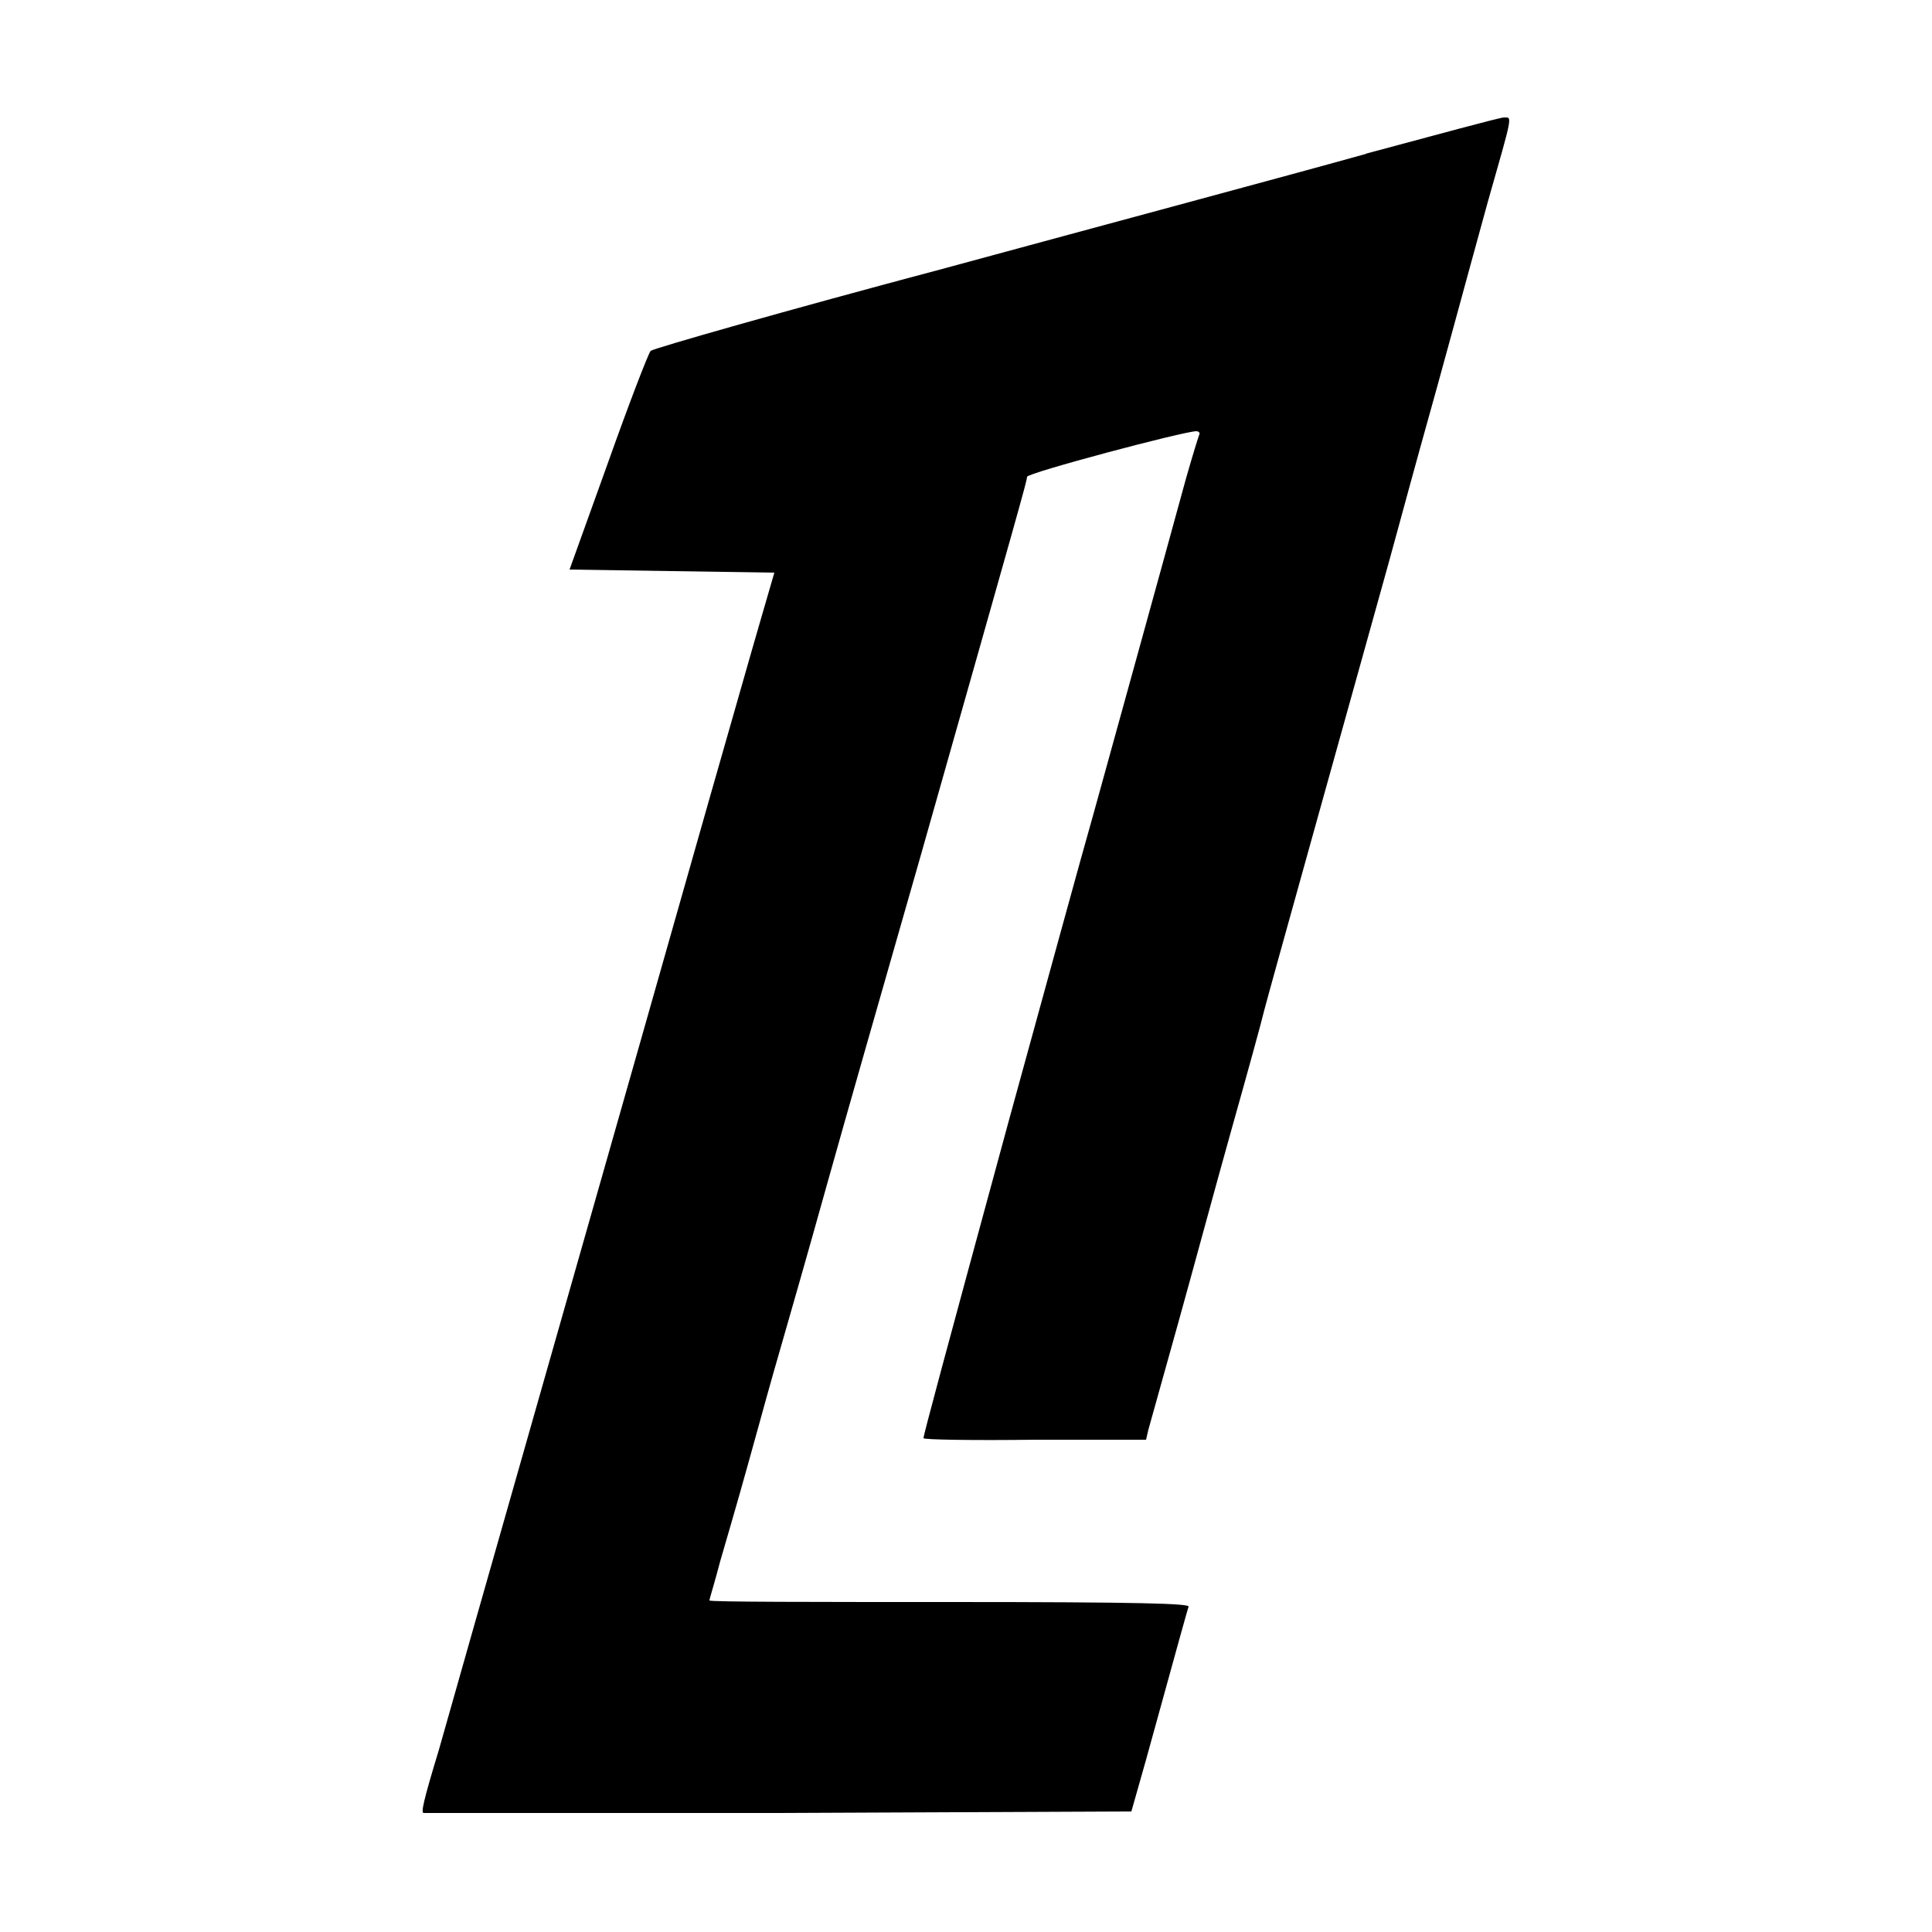 <?xml version="1.0" encoding="UTF-8"?>
<svg id="_Слой_1" data-name="Слой 1" xmlns="http://www.w3.org/2000/svg" viewBox="0 0 25 25">
  <path id="Layer" d="M17.68,1.99c-.93.26-3.39.92-5.45,1.48-2.07.55-3.78,1.04-3.81,1.07-.03.03-.28.68-.55,1.44l-.5,1.39,1.32.02,1.33.02-.18.62c-.1.34-.4,1.4-.67,2.34-.85,3-3.4,11.94-3.49,12.27-.21.69-.23.81-.2.82.02,0,2.09,0,4.6,0l4.56-.02.19-.67c.45-1.63.53-1.92.55-1.98.02-.04-.62-.06-3.09-.06-1.71,0-3.11,0-3.11-.02s.07-.24.14-.51c.23-.79.27-.93.5-1.76.12-.44.26-.93.31-1.1.14-.49.26-.9.59-2.08.17-.61.71-2.5,1.2-4.21,1.27-4.48,1.37-4.83,1.37-4.88,0-.05,2.03-.59,2.19-.59.03,0,.05.02.04.04-.01.02-.09.28-.17.56-.24.88-1.1,3.99-1.2,4.35-.18.63-.58,2.1-1.09,3.95-.86,3.16-1.11,4.09-1.11,4.13,0,.02.65.03,1.44.02h1.44s.03-.13.03-.13c.02-.07.19-.68.38-1.36.19-.68.5-1.83.7-2.54.2-.71.39-1.4.42-1.53.1-.38.99-3.56,1.51-5.43.13-.46.35-1.28.5-1.82.32-1.14.56-2.04.88-3.2.33-1.16.32-1.1.21-1.1-.05,0-.86.22-1.79.47Z"/>
</svg>